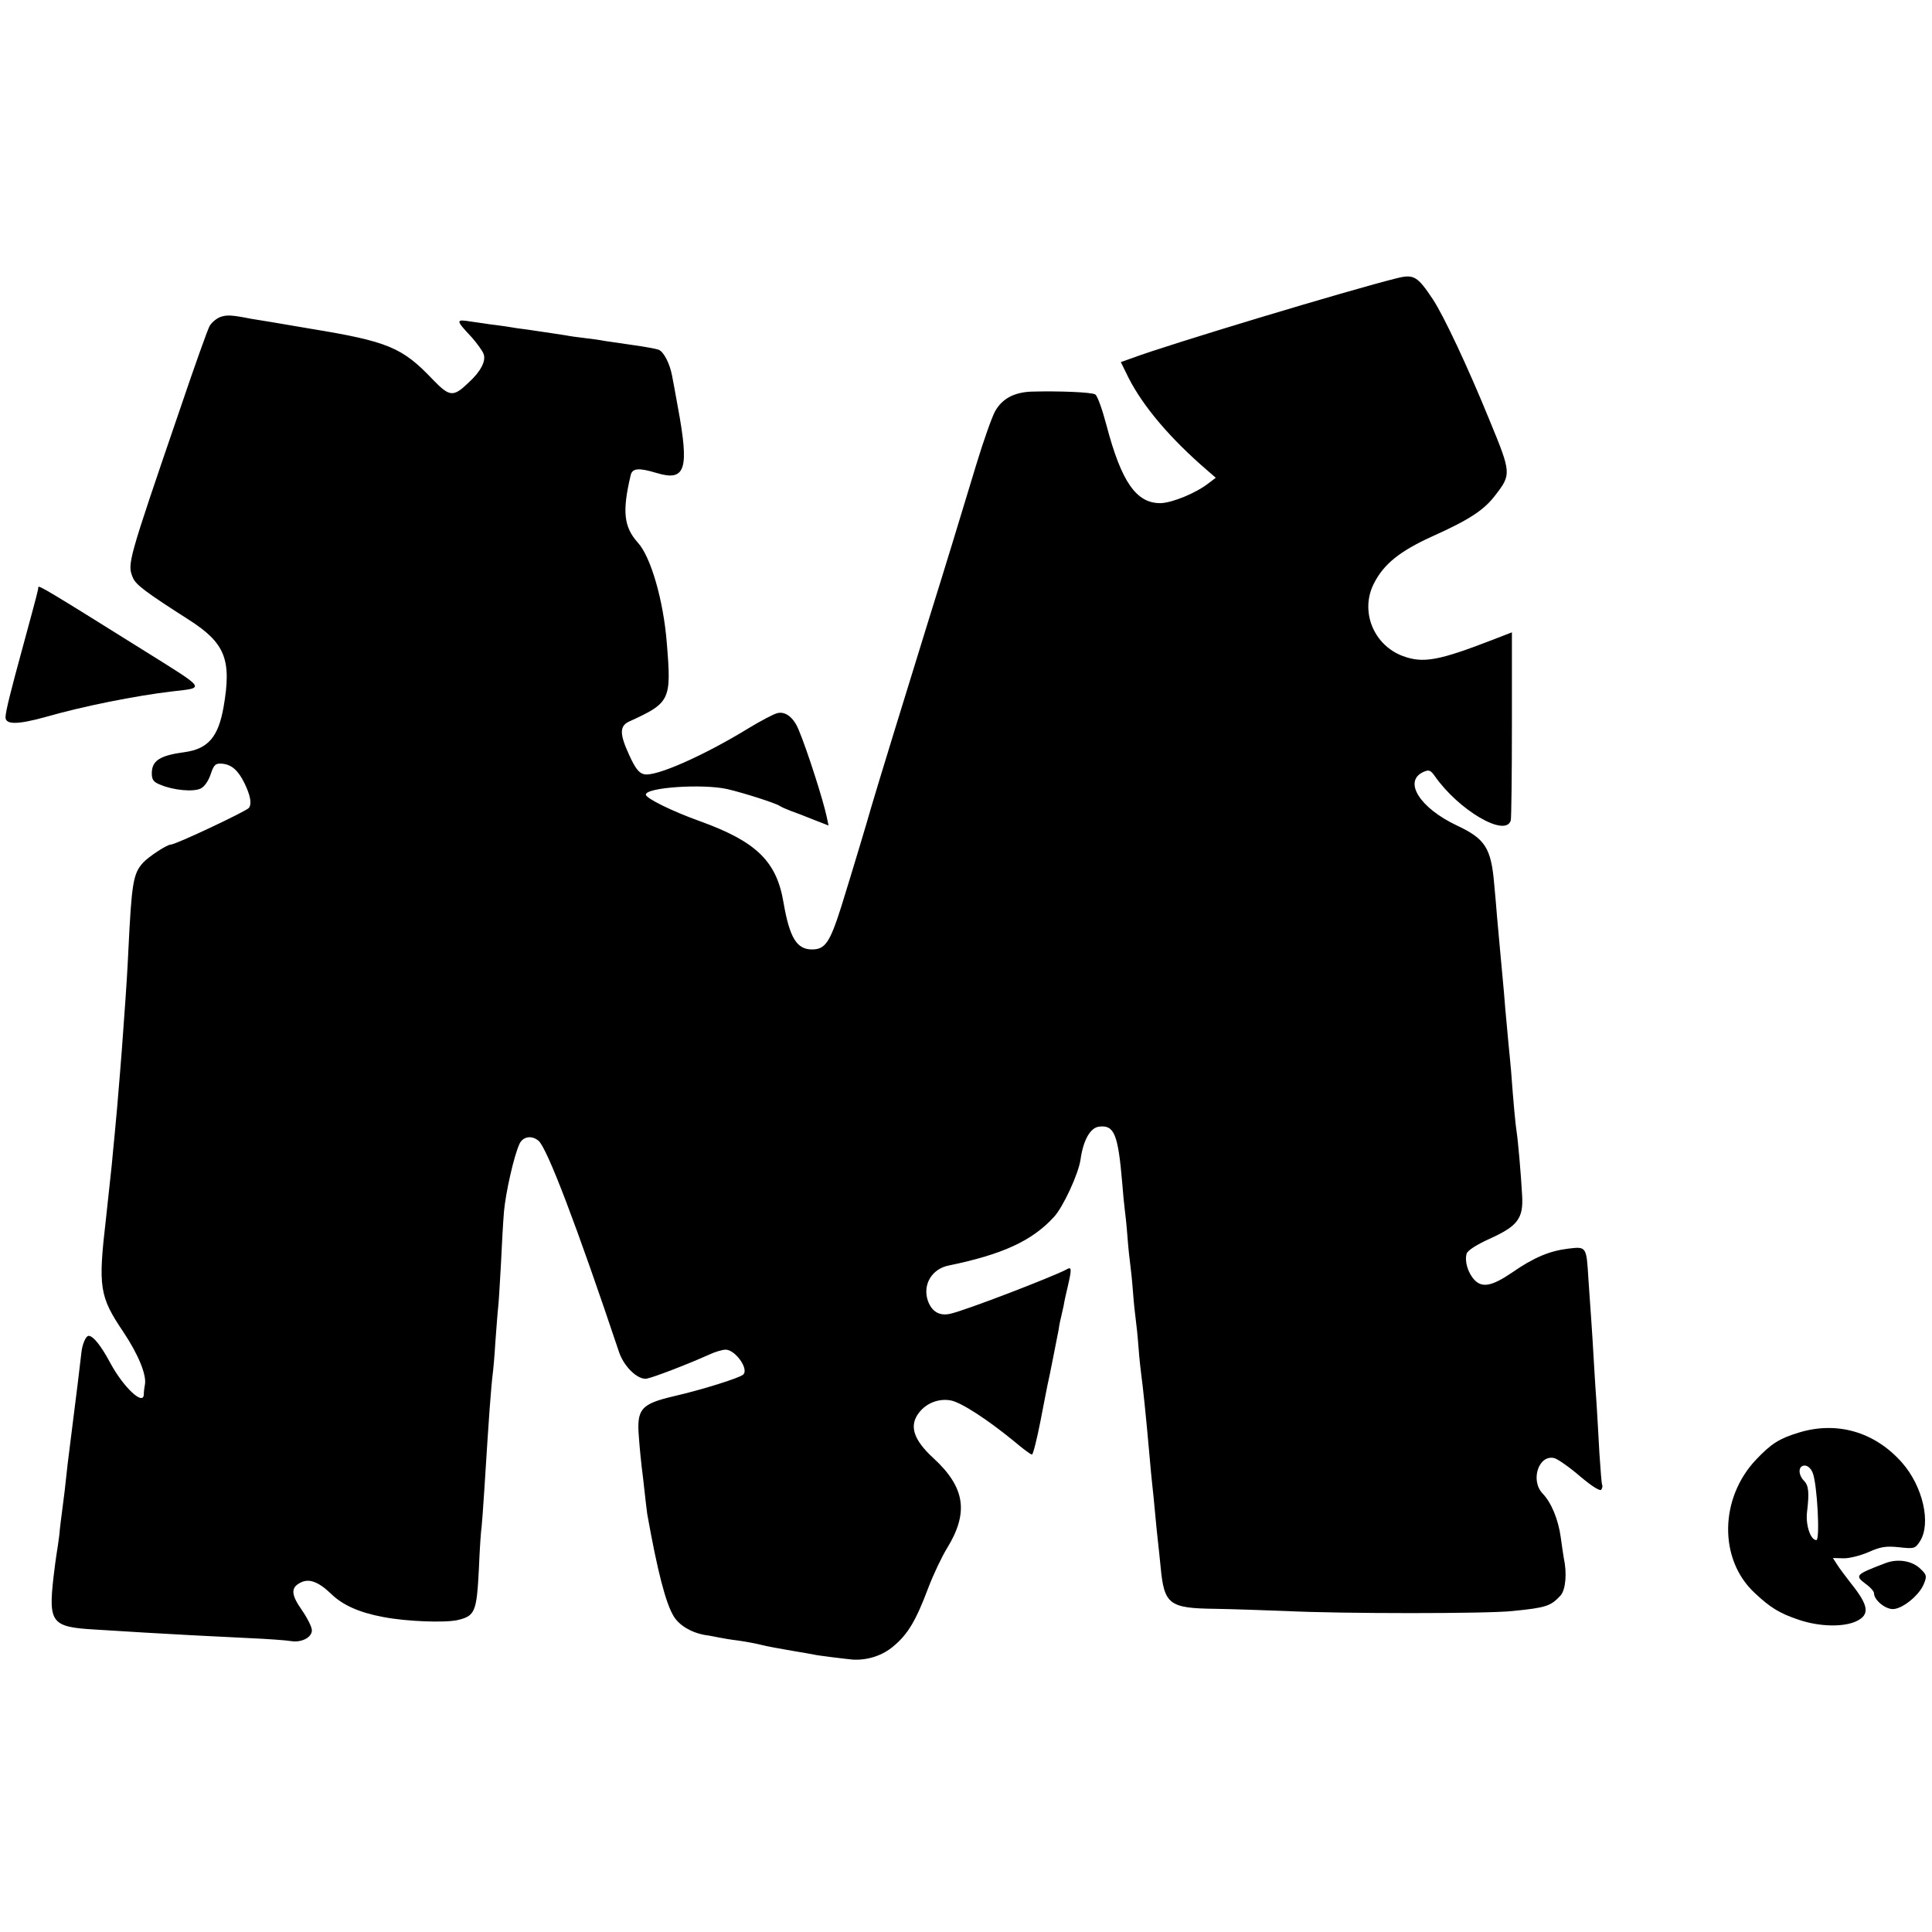 <?xml version="1.0" standalone="no"?>
<!DOCTYPE svg PUBLIC "-//W3C//DTD SVG 20010904//EN"
 "http://www.w3.org/TR/2001/REC-SVG-20010904/DTD/svg10.dtd">
<svg version="1.0" xmlns="http://www.w3.org/2000/svg"
 width="700pt" height="700pt" viewBox="0 0 700 700"
 preserveAspectRatio="xMidYMid meet">
<g transform="translate(0,700) scale(0.1,-0.1)"
fill="#000000" stroke="none">
<path d="M5065 5993 c-178 -44 -834 -242 -962 -290 l-42 -15 28 -57 c53 -104
151 -220 286 -336 l30 -26 -25 -19 c-45 -36 -133 -72 -175 -73 -88 -1 -142 77
-196 282 -15 57 -33 108 -41 112 -13 8 -132 13 -233 10 -61 -3 -103 -25 -129
-70 -11 -19 -42 -106 -69 -195 -61 -202 -112 -369 -172 -561 -73 -235 -196
-636 -207 -675 -17 -60 -68 -230 -109 -362 -42 -133 -59 -158 -107 -158 -55 0
-81 42 -103 169 -25 151 -99 222 -304 296 -103 37 -195 83 -195 96 0 26 205
40 295 20 60 -14 176 -51 190 -61 6 -4 24 -12 40 -18 17 -6 54 -20 83 -32 l54
-21 -7 33 c-13 61 -71 242 -101 313 -18 45 -48 69 -78 61 -13 -3 -60 -28 -103
-54 -163 -100 -339 -178 -380 -167 -18 4 -32 22 -54 71 -35 76 -34 104 1 120
149 68 153 77 136 284 -12 154 -58 313 -105 364 -51 57 -57 113 -26 244 6 26
29 28 95 8 104 -31 118 13 76 239 -8 44 -17 95 -21 114 -8 43 -30 87 -49 94
-8 3 -50 11 -94 17 -43 6 -89 13 -103 15 -13 3 -44 7 -69 10 -25 3 -56 7 -70
10 -24 4 -67 10 -140 21 -19 2 -53 7 -75 11 -22 3 -49 7 -60 8 -11 2 -42 6
-69 10 -56 9 -56 6 4 -58 19 -22 38 -48 42 -59 10 -25 -10 -64 -54 -104 -56
-54 -69 -52 -130 11 -110 116 -162 138 -443 184 -104 18 -201 34 -215 36 -71
14 -89 15 -113 6 -14 -6 -31 -20 -38 -33 -7 -13 -55 -147 -106 -298 -191 -558
-192 -563 -172 -612 10 -26 46 -53 204 -154 131 -84 155 -144 125 -316 -19
-108 -56 -151 -140 -163 -91 -12 -120 -31 -120 -77 0 -23 6 -32 33 -42 45 -19
117 -26 144 -13 13 6 28 27 36 51 12 36 18 41 42 39 34 -3 58 -24 81 -71 21
-44 27 -73 16 -89 -7 -11 -265 -133 -283 -133 -14 0 -81 -44 -101 -66 -36 -40
-41 -75 -53 -319 -3 -66 -8 -142 -10 -170 -12 -172 -17 -235 -20 -270 -6 -78
-16 -191 -20 -230 -2 -22 -7 -69 -10 -105 -4 -36 -13 -123 -21 -195 -29 -249
-24 -282 63 -411 54 -81 85 -156 78 -191 -2 -10 -4 -26 -4 -36 -2 -41 -74 27
-121 114 -33 62 -62 99 -79 99 -10 0 -23 -31 -26 -60 -9 -78 -18 -152 -30
-245 -8 -60 -16 -132 -20 -160 -8 -77 -14 -126 -20 -170 -3 -22 -8 -61 -10
-86 -3 -26 -8 -57 -10 -69 -2 -12 -7 -49 -11 -83 -19 -167 -7 -182 149 -191
45 -3 126 -8 179 -11 117 -7 213 -12 378 -20 69 -3 138 -8 155 -11 37 -6 75
13 75 39 0 12 -16 44 -36 73 -40 57 -41 82 -5 100 31 16 65 3 111 -41 42 -41
103 -68 190 -84 84 -16 220 -21 267 -11 64 15 70 29 78 183 3 77 8 146 10 155
1 10 6 71 10 137 11 181 12 183 19 290 4 55 9 111 11 125 2 14 7 68 10 120 4
52 8 108 10 124 2 15 6 85 10 155 3 69 8 155 11 191 6 68 36 202 56 245 12 27
44 33 69 12 31 -25 140 -312 292 -766 18 -53 68 -101 100 -96 26 5 146 51 224
86 23 11 51 19 62 19 35 0 85 -70 64 -90 -11 -12 -152 -56 -253 -79 -118 -28
-134 -46 -125 -150 3 -42 8 -89 10 -106 2 -16 7 -55 10 -85 3 -30 8 -68 10
-85 37 -207 67 -324 96 -371 20 -33 63 -59 114 -68 17 -2 39 -7 50 -9 11 -2
43 -8 70 -11 28 -4 66 -11 85 -16 19 -5 69 -14 110 -21 41 -7 77 -13 80 -14
11 -3 117 -16 140 -18 54 -3 109 15 149 50 51 43 80 92 124 209 19 50 50 115
68 144 80 130 66 221 -49 327 -73 67 -89 118 -52 165 27 35 72 52 115 44 38
-7 134 -70 228 -147 32 -27 61 -49 66 -49 4 0 18 55 31 122 13 68 25 128 26
133 5 19 34 169 40 199 2 17 7 38 9 46 2 8 6 26 9 40 2 14 9 45 15 70 15 65
14 72 -6 60 -49 -26 -365 -148 -420 -160 -39 -9 -67 8 -81 47 -20 58 14 116
76 128 194 40 301 89 380 175 34 36 90 158 97 209 10 70 35 115 67 119 55 7
69 -27 84 -203 3 -38 7 -81 9 -95 2 -14 7 -59 10 -100 3 -41 8 -86 10 -100 2
-14 7 -59 10 -100 3 -41 8 -86 10 -100 2 -14 7 -59 10 -100 3 -41 8 -86 10
-100 5 -35 17 -146 30 -295 3 -38 8 -86 10 -105 2 -19 7 -64 10 -100 3 -36 8
-81 10 -100 2 -19 7 -62 10 -95 13 -139 30 -152 200 -154 61 -1 175 -5 255 -8
200 -10 729 -10 820 0 122 12 139 18 174 56 19 21 24 81 12 136 -2 11 -7 45
-11 75 -9 65 -34 126 -66 159 -45 48 -14 142 43 128 13 -4 55 -33 93 -66 44
-37 73 -55 77 -48 4 6 5 14 3 17 -2 3 -6 55 -10 115 -3 61 -8 139 -10 175 -3
36 -7 106 -10 155 -3 50 -7 122 -10 160 -3 39 -7 103 -10 144 -7 115 -7 115
-73 107 -67 -8 -125 -32 -204 -87 -72 -49 -108 -56 -136 -26 -24 26 -36 68
-28 95 4 12 37 33 86 55 99 45 120 73 115 156 -4 75 -15 200 -20 231 -4 24
-12 110 -20 220 -3 30 -7 78 -10 105 -3 28 -7 82 -11 120 -3 39 -7 86 -9 105
-3 34 -11 117 -21 230 -2 30 -7 82 -10 115 -11 133 -33 166 -135 214 -134 63
-196 160 -122 194 20 9 26 7 41 -14 87 -125 258 -225 276 -161 2 9 4 166 4
349 l0 332 -67 -26 c-199 -77 -254 -87 -328 -60 -107 40 -156 163 -105 263 36
71 94 117 210 170 136 61 189 96 230 150 58 75 58 80 -20 269 -79 194 -167
381 -206 440 -55 83 -69 92 -127 78z"/>
<path d="M139 4873 c-1 -11 -1 -13 -54 -208 -47 -172 -64 -240 -65 -263 -1
-28 43 -28 144 0 136 39 325 77 461 93 119 14 125 5 -102 147 -350 219 -383
238 -384 231z"/>
<path d="M6516 1809 c-69 -21 -99 -40 -153 -97 -133 -140 -136 -362 -6 -483
57 -54 92 -75 161 -98 74 -25 161 -27 208 -5 50 24 45 57 -21 139 -17 22 -39
51 -48 65 l-16 25 37 -1 c20 -1 61 9 91 22 45 20 64 23 112 18 54 -6 58 -5 75
21 42 65 11 200 -65 286 -99 112 -237 151 -375 108z m52 -146 c16 -40 27 -243
13 -243 -21 0 -39 54 -34 100 9 73 6 98 -11 115 -22 23 -21 55 3 55 11 0 23
-11 29 -27z"/>
<path d="M6830 1336 c-107 -41 -111 -44 -70 -75 17 -12 30 -27 30 -34 0 -24
40 -57 68 -57 34 0 95 49 112 90 12 29 11 34 -11 55 -30 30 -83 39 -129 21z"/>
</g>
</svg>
